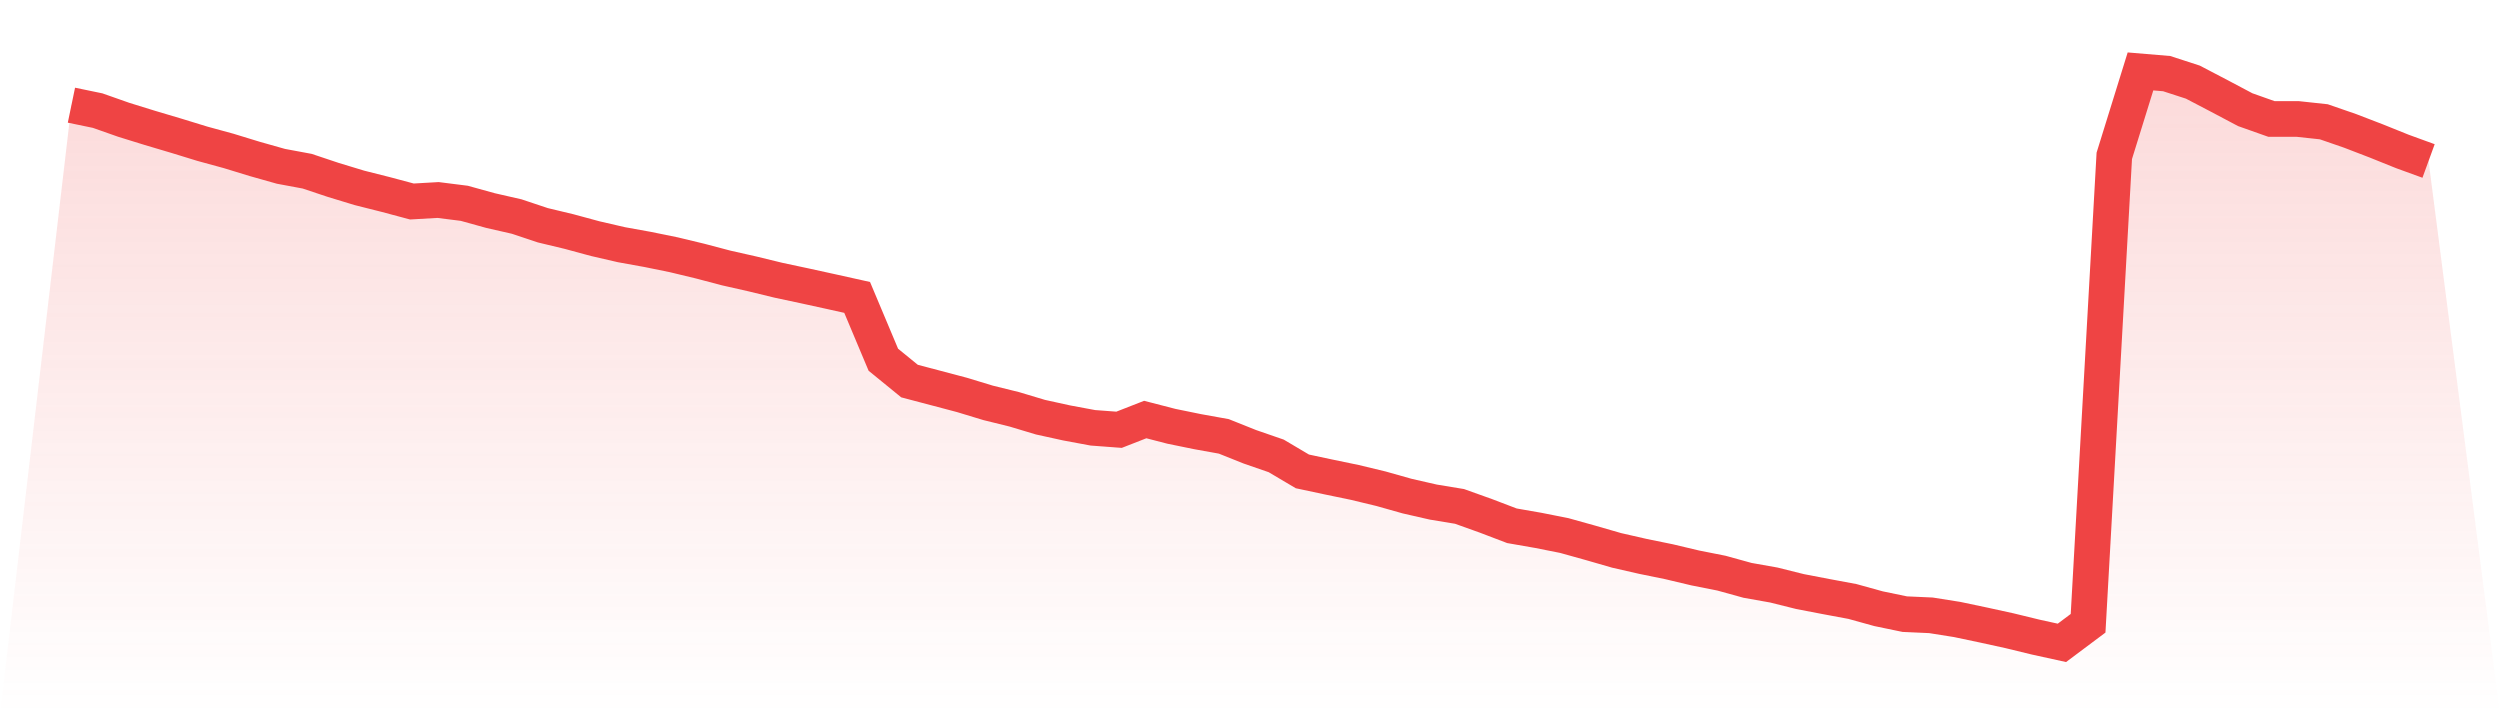 <svg viewBox="0 0 140 40" xmlns="http://www.w3.org/2000/svg">
<defs>
<linearGradient id="gradient" x1="0" x2="0" y1="0" y2="1">
<stop offset="0%" stop-color="#ef4444" stop-opacity="0.2"/>
<stop offset="100%" stop-color="#ef4444" stop-opacity="0"/>
</linearGradient>
</defs>
<path d="M4,5.89 L4,5.89 L5.467,6.194 L6.933,6.71 L8.4,7.164 L9.867,7.6 L11.333,8.05 L12.8,8.451 L14.267,8.9 L15.733,9.314 L17.2,9.587 L18.667,10.077 L20.133,10.522 L21.6,10.892 L23.067,11.284 L24.533,11.2 L26,11.385 L27.467,11.791 L28.933,12.126 L30.4,12.615 L31.867,12.967 L33.333,13.364 L34.8,13.703 L36.267,13.968 L37.733,14.267 L39.2,14.62 L40.667,15.007 L42.133,15.338 L43.6,15.695 L45.067,16.008 L46.533,16.329 L48,16.655 L49.467,20.145 L50.933,21.34 L52.4,21.727 L53.867,22.115 L55.333,22.56 L56.8,22.922 L58.267,23.362 L59.733,23.684 L61.2,23.957 L62.667,24.067 L64.133,23.494 L65.6,23.873 L67.067,24.173 L68.533,24.437 L70,25.023 L71.467,25.53 L72.933,26.398 L74.4,26.711 L75.867,27.015 L77.333,27.368 L78.8,27.782 L80.267,28.117 L81.733,28.359 L83.2,28.884 L84.667,29.443 L86.133,29.699 L87.6,29.99 L89.067,30.399 L90.533,30.822 L92,31.157 L93.467,31.457 L94.933,31.805 L96.4,32.096 L97.867,32.501 L99.333,32.761 L100.8,33.127 L102.267,33.409 L103.733,33.682 L105.2,34.088 L106.667,34.392 L108.133,34.458 L109.6,34.691 L111.067,35 L112.533,35.321 L114,35.678 L115.467,36 L116.933,34.903 L118.4,8.728 L119.867,4 L121.333,4.123 L122.8,4.599 L124.267,5.366 L125.733,6.142 L127.2,6.662 L128.667,6.662 L130.133,6.82 L131.6,7.327 L133.067,7.891 L134.533,8.481 L136,9.015 L140,40 L0,40 z" fill="url(#gradient)"/>
<path d="M4,5.89 L4,5.89 L5.467,6.194 L6.933,6.71 L8.4,7.164 L9.867,7.6 L11.333,8.05 L12.8,8.451 L14.267,8.9 L15.733,9.314 L17.2,9.587 L18.667,10.077 L20.133,10.522 L21.6,10.892 L23.067,11.284 L24.533,11.2 L26,11.385 L27.467,11.791 L28.933,12.126 L30.4,12.615 L31.867,12.967 L33.333,13.364 L34.8,13.703 L36.267,13.968 L37.733,14.267 L39.2,14.62 L40.667,15.007 L42.133,15.338 L43.6,15.695 L45.067,16.008 L46.533,16.329 L48,16.655 L49.467,20.145 L50.933,21.34 L52.4,21.727 L53.867,22.115 L55.333,22.56 L56.8,22.922 L58.267,23.362 L59.733,23.684 L61.2,23.957 L62.667,24.067 L64.133,23.494 L65.6,23.873 L67.067,24.173 L68.533,24.437 L70,25.023 L71.467,25.53 L72.933,26.398 L74.4,26.711 L75.867,27.015 L77.333,27.368 L78.8,27.782 L80.267,28.117 L81.733,28.359 L83.2,28.884 L84.667,29.443 L86.133,29.699 L87.6,29.99 L89.067,30.399 L90.533,30.822 L92,31.157 L93.467,31.457 L94.933,31.805 L96.4,32.096 L97.867,32.501 L99.333,32.761 L100.8,33.127 L102.267,33.409 L103.733,33.682 L105.2,34.088 L106.667,34.392 L108.133,34.458 L109.6,34.691 L111.067,35 L112.533,35.321 L114,35.678 L115.467,36 L116.933,34.903 L118.4,8.728 L119.867,4 L121.333,4.123 L122.8,4.599 L124.267,5.366 L125.733,6.142 L127.2,6.662 L128.667,6.662 L130.133,6.82 L131.6,7.327 L133.067,7.891 L134.533,8.481 L136,9.015" fill="none" stroke="#ef4444" stroke-width="2"/>
</svg>